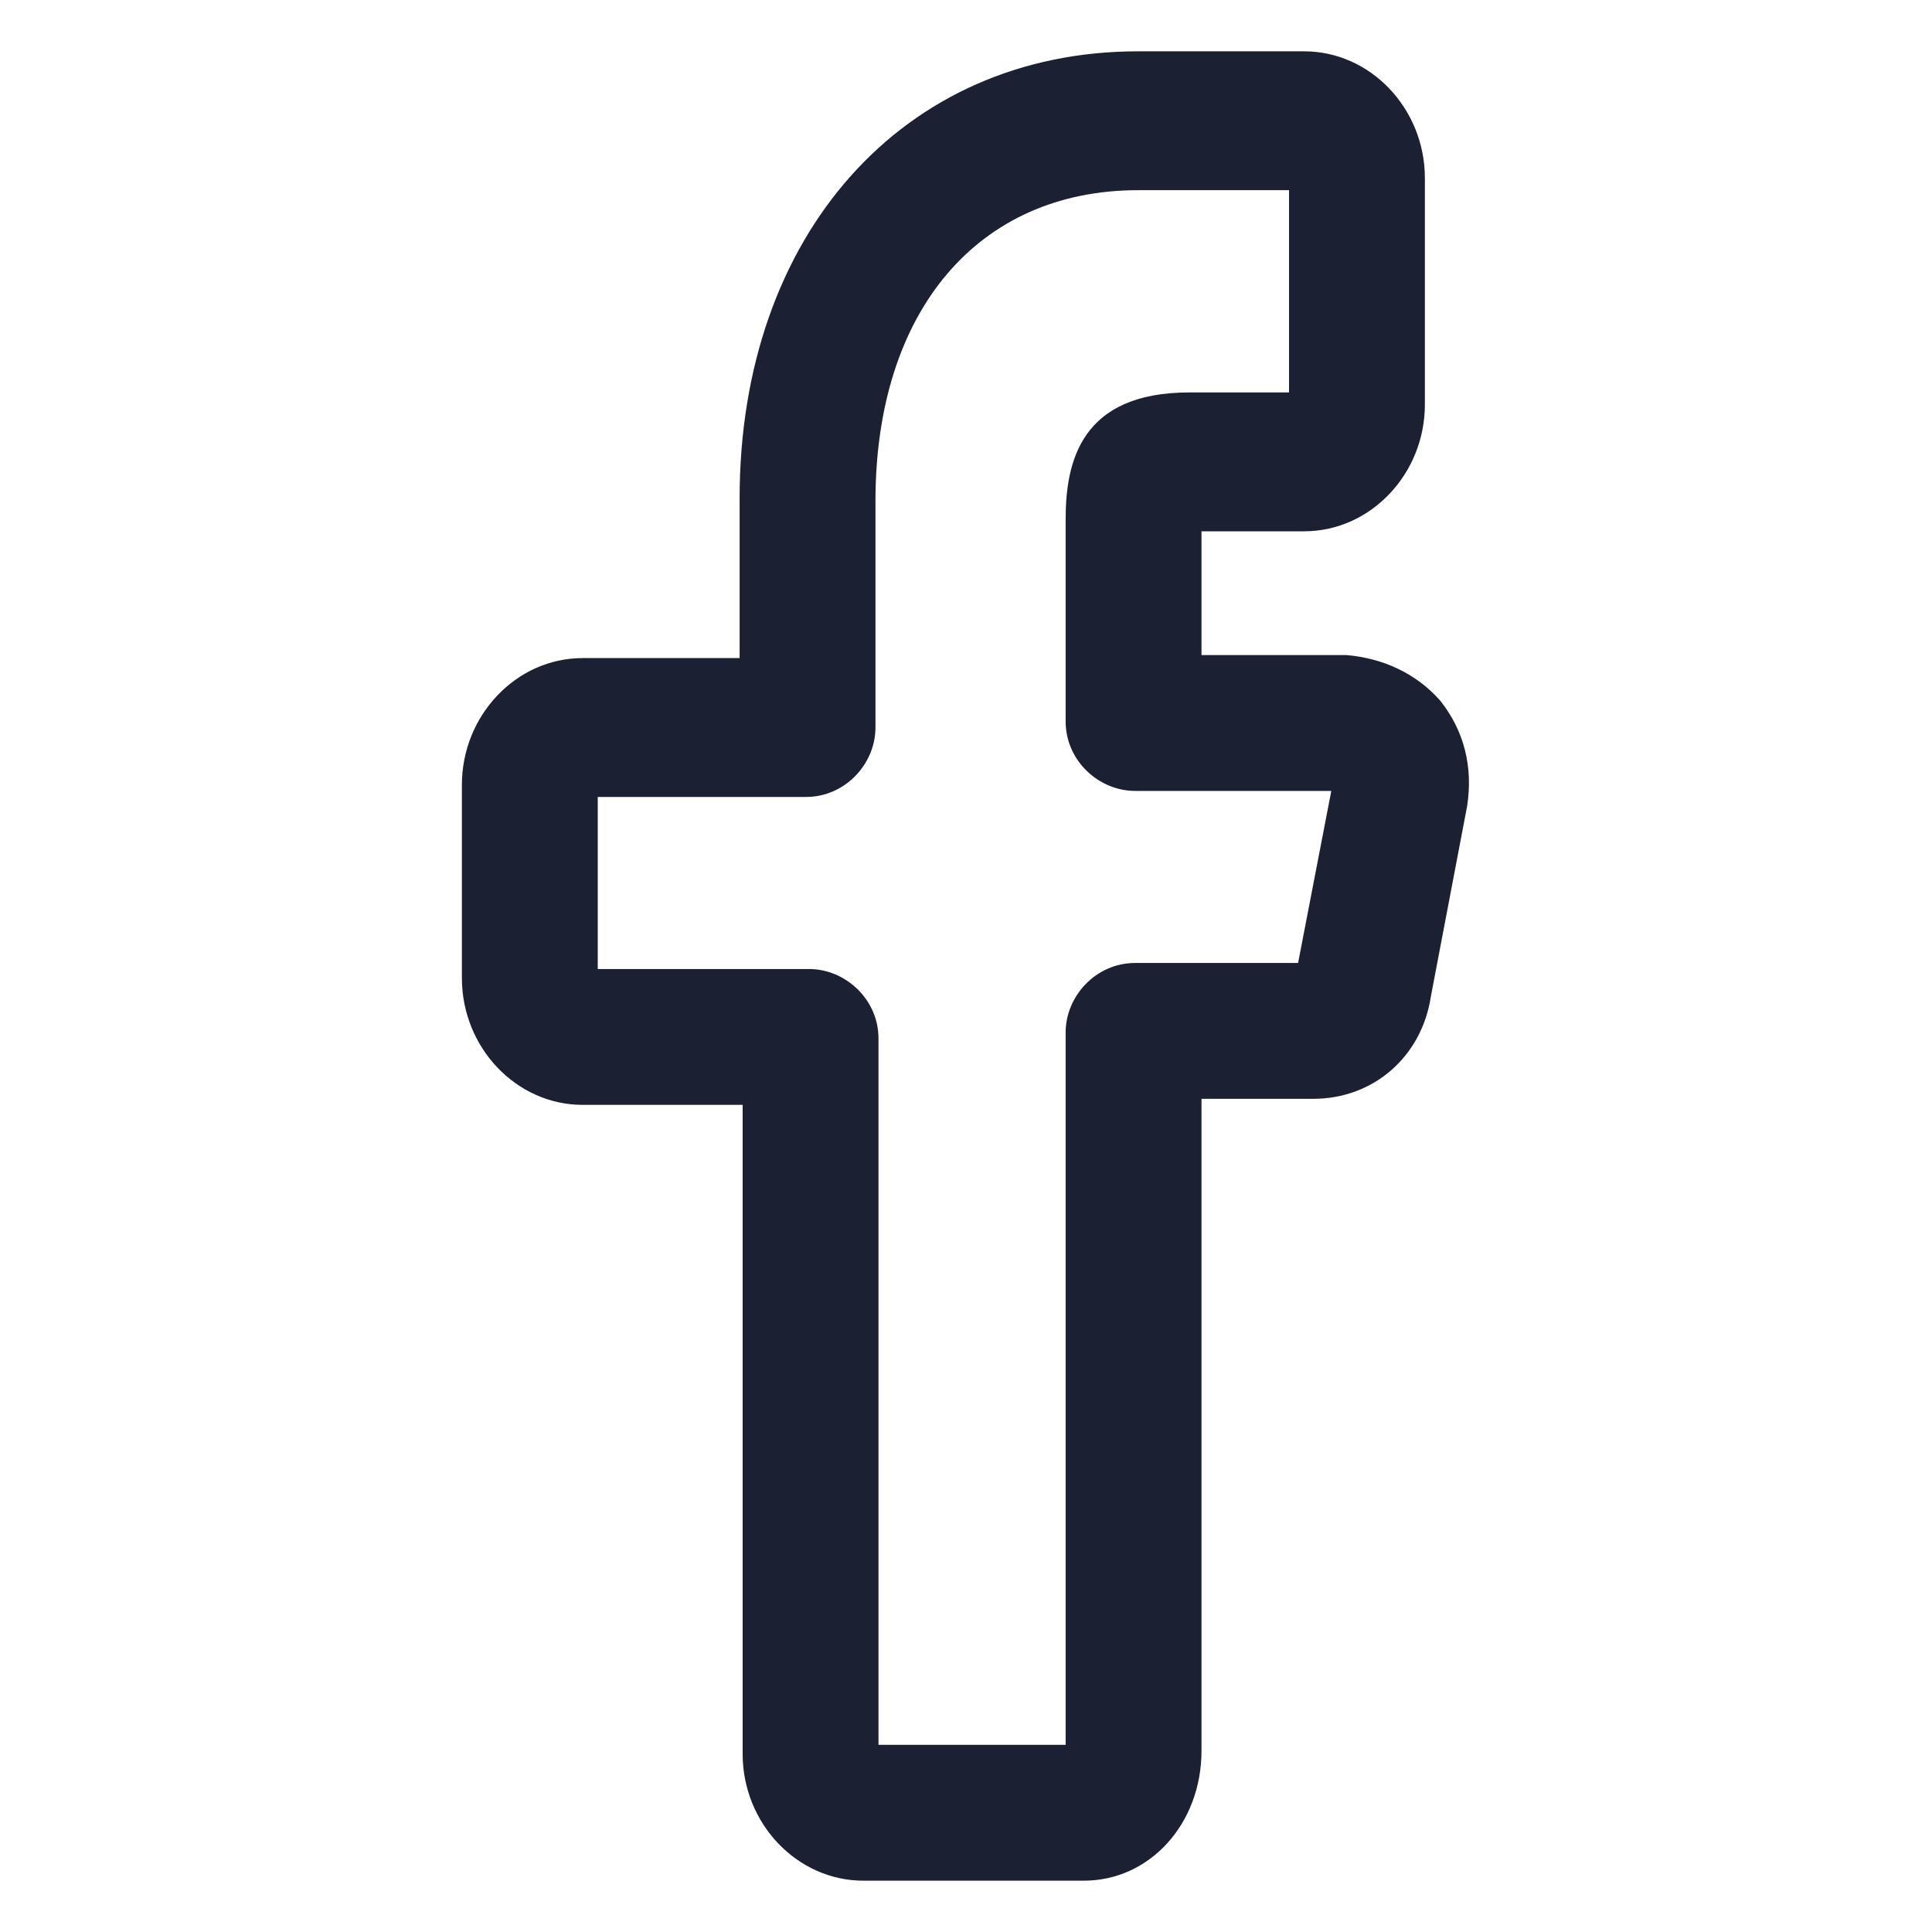 <svg fill="#1C2033" width="52" height="52" viewBox="0 0 64 64" xmlns="http://www.w3.org/2000/svg"><path d="M35.901 62.3H28.601C26.401 62.3 24.601 60.4 24.601 58.1V36.6H19.301C17.101 36.6 15.301 34.7 15.301 32.4V26C15.301 23.7 17.101 21.8 19.301 21.8H24.501V16.5C24.501 7.8 29.901 1.7 37.701 1.7H43.201C45.401 1.7 47.201 3.6 47.201 5.9V13.4C47.201 15.7 45.401 17.6 43.201 17.6H39.801V21.7H44.501H44.601C45.801 21.8 46.901 22.3 47.701 23.2C48.501 24.2 48.801 25.4 48.601 26.7L47.401 33C47.101 35 45.501 36.4 43.501 36.4H39.801V58C39.801 60.4 38.101 62.3 35.901 62.3ZM29.101 57.8H35.301V34.2C35.301 33 36.301 31.9 37.601 31.9H43.001L44.101 26.2H37.601C36.401 26.2 35.301 25.2 35.301 23.9V17.2C35.301 15.3 35.801 13 39.401 13H42.701V6.3H37.701C32.401 6.3 29.001 10.3 29.001 16.6V24.1C29.001 25.3 28.001 26.4 26.701 26.4H19.801V32.1H26.801C28.001 32.1 29.101 33.1 29.101 34.4V57.8Z"/></svg>